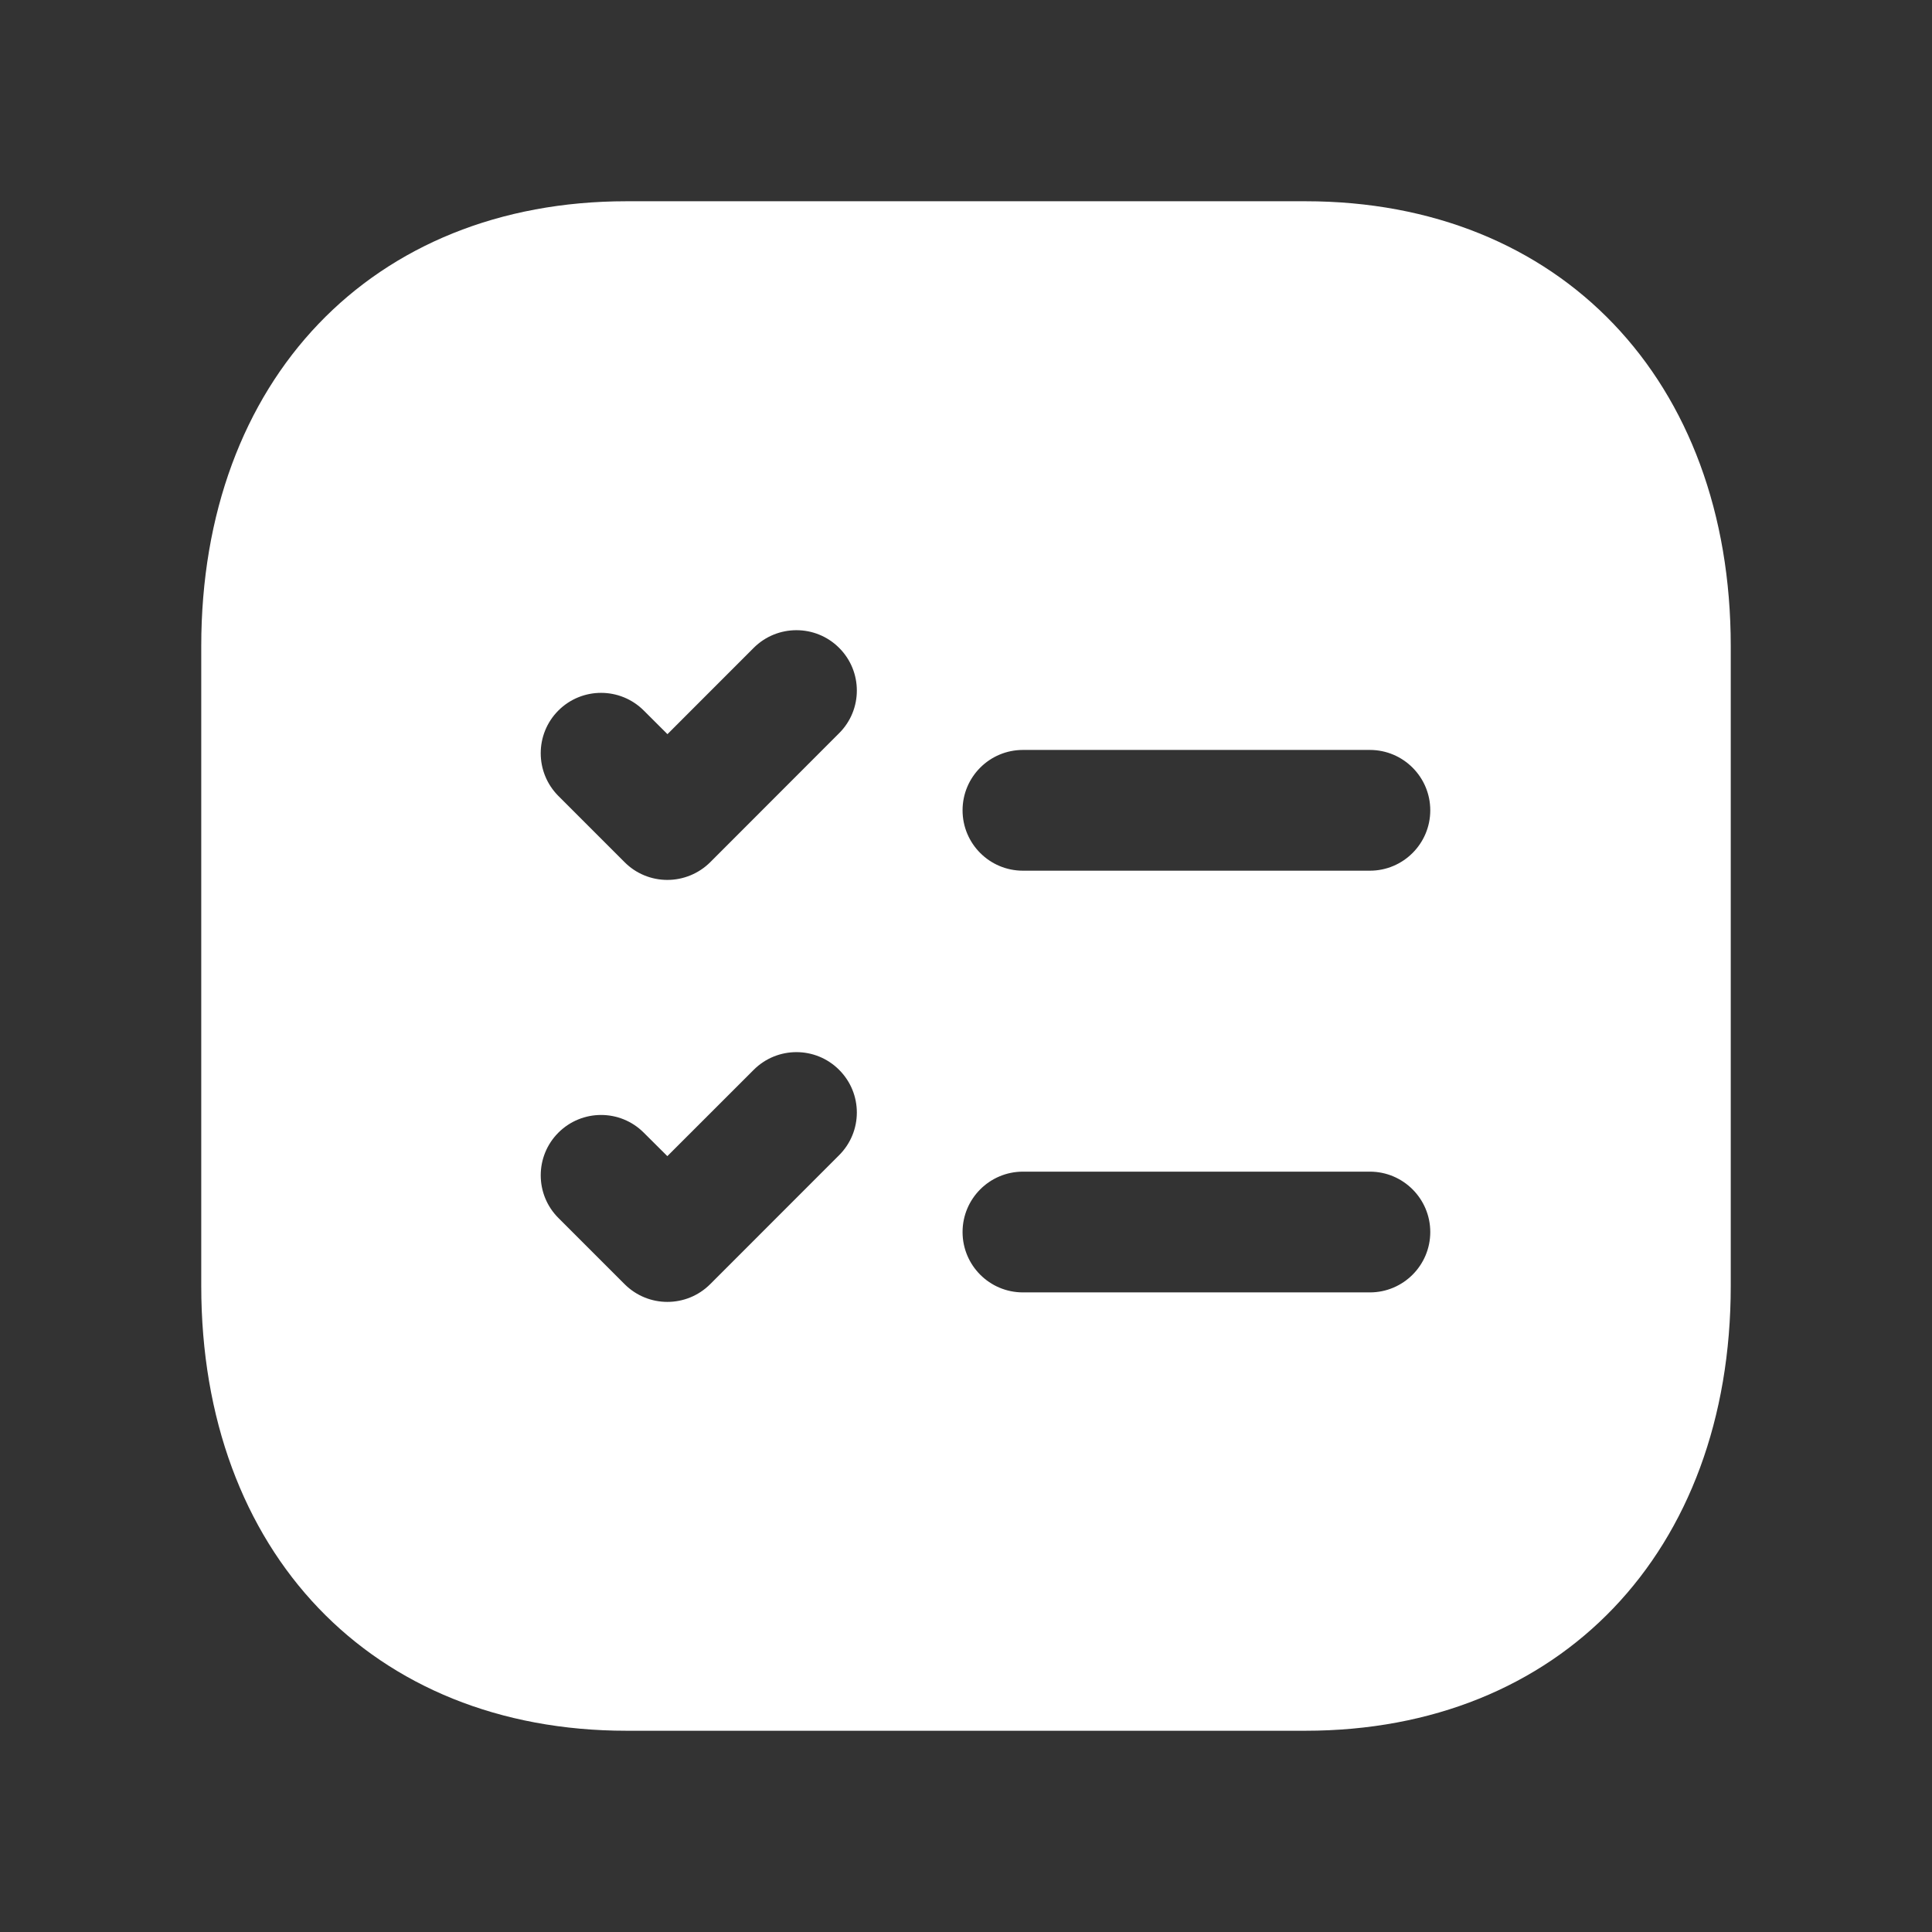 <svg width="36" height="36" viewBox="0 0 36 36" fill="none" xmlns="http://www.w3.org/2000/svg">
<rect x="0" y="0" width="36" height="36" fill="#333333" stroke="none"/>
<g id="Board tasks">
<path id="Vector" fill-rule="evenodd" clip-rule="evenodd" d="M25.526 16.224H19.061C18.439 16.224 17.936 15.72 17.936 15.099C17.936 14.478 18.439 13.974 19.061 13.974H25.526C26.146 13.974 26.651 14.478 26.651 15.099C26.651 15.72 26.146 16.224 25.526 16.224ZM25.526 24.082H19.061C18.439 24.082 17.936 23.578 17.936 22.957C17.936 22.337 18.439 21.832 19.061 21.832H25.526C26.146 21.832 26.651 22.337 26.651 22.957C26.651 23.578 26.146 24.082 25.526 24.082ZM15.636 13.662L13.232 16.068C13.02 16.278 12.733 16.396 12.435 16.396C12.136 16.396 11.85 16.278 11.64 16.067L10.404 14.831C9.966 14.391 9.966 13.678 10.405 13.239C10.844 12.801 11.557 12.8 11.997 13.241L12.437 13.68L14.044 12.072C14.484 11.633 15.197 11.633 15.636 12.072C16.076 12.511 16.076 13.224 15.636 13.662ZM15.636 21.525L13.232 23.93C13.011 24.15 12.723 24.259 12.435 24.259C12.149 24.259 11.861 24.15 11.64 23.93L10.405 22.695C9.966 22.257 9.966 21.544 10.405 21.105C10.845 20.666 11.556 20.666 11.995 21.105L12.435 21.543L14.044 19.935C14.484 19.495 15.197 19.495 15.636 19.935C16.076 20.375 16.076 21.085 15.636 21.525ZM24.326 3.75H11.675C6.934 3.75 3.75 7.082 3.75 12.039V23.961C3.75 28.919 6.934 32.25 11.675 32.25H24.324C29.064 32.25 32.25 28.919 32.25 23.961V12.039C32.25 7.082 29.066 3.75 24.326 3.75Z" fill="white"/>
</g>
</svg>
